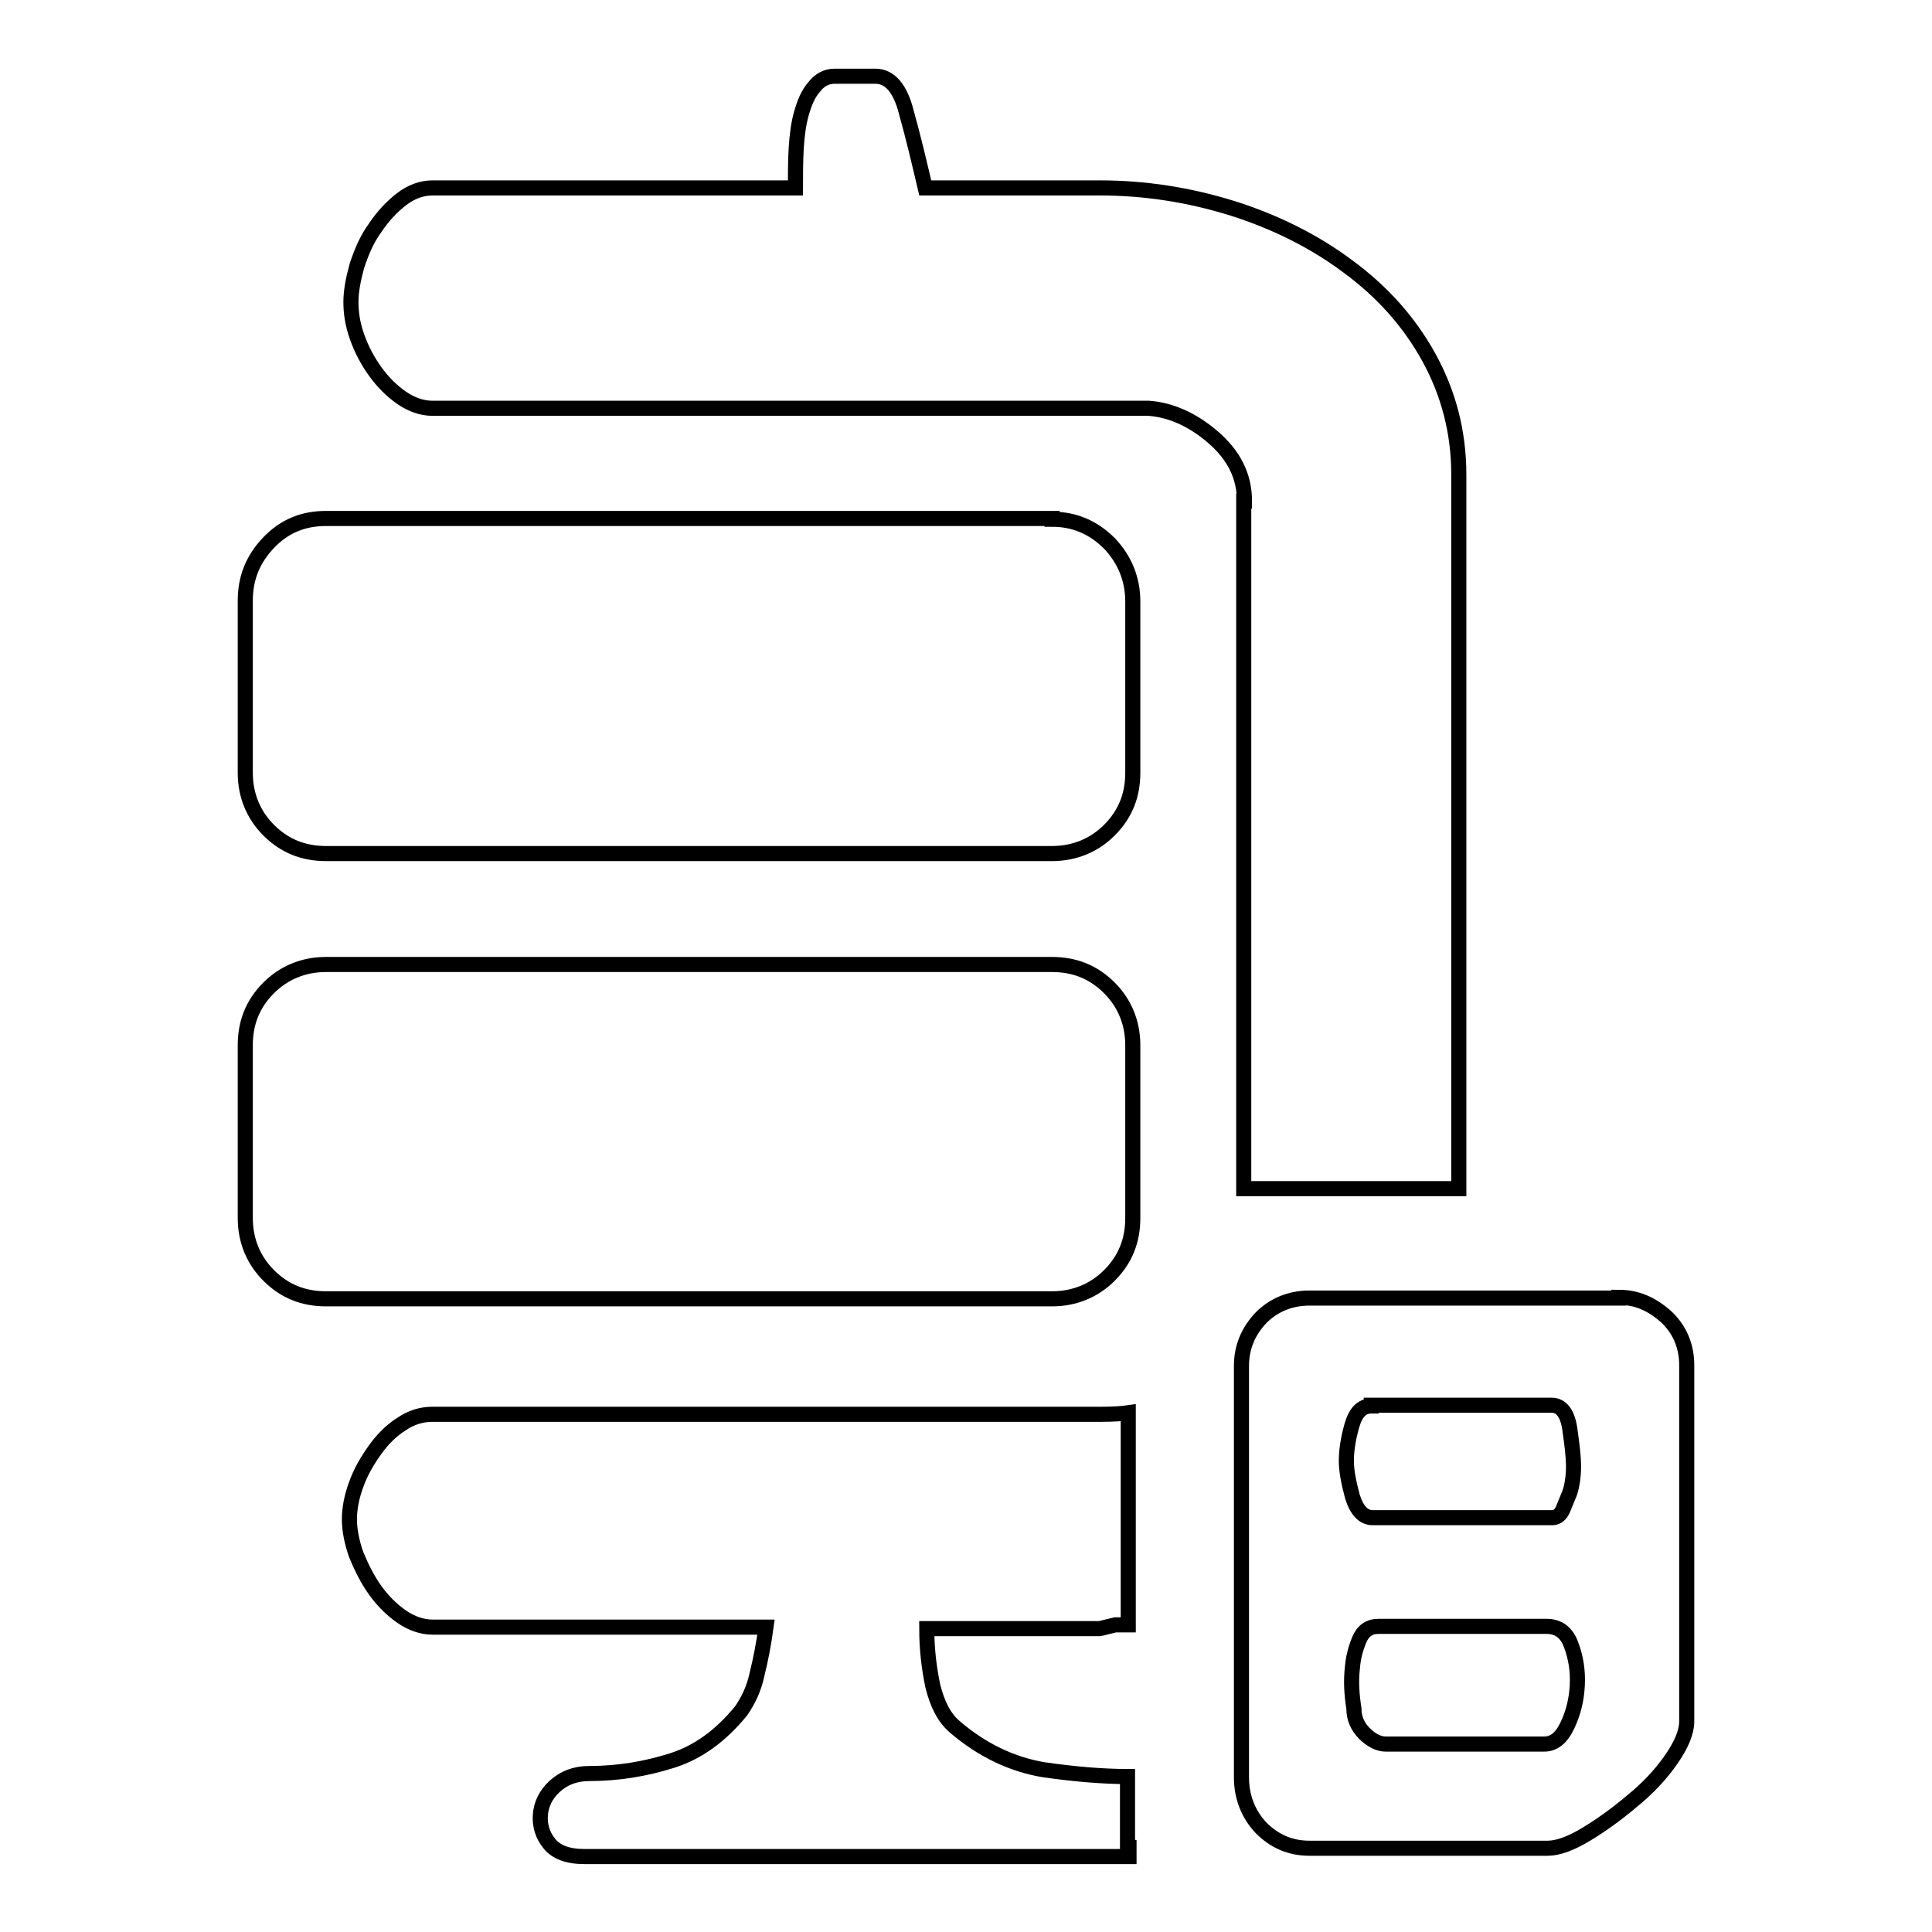 <?xml version="1.0" encoding="utf-8"?>
<!-- Svg Vector Icons : http://www.onlinewebfonts.com/icon -->
<!DOCTYPE svg PUBLIC "-//W3C//DTD SVG 1.1//EN" "http://www.w3.org/Graphics/SVG/1.1/DTD/svg11.dtd">
<svg version="1.1" xmlns="http://www.w3.org/2000/svg" xmlns:xlink="http://www.w3.org/1999/xlink" x="0px" y="0px" viewBox="0 0 256 256" enable-background="new 0 0 256 256" xml:space="preserve">
<g> <path stroke-width="2" fill-opacity="0" stroke="#000000"  d="M149.6,244.8v1.2H77.4c-2.2,0-3.7-0.6-4.6-1.7c-0.9-1.1-1.3-2.4-1.2-3.8c0.1-1.4,0.7-2.7,1.9-3.8 s2.7-1.7,4.6-1.7c3.8,0,7.4-0.6,10.9-1.7c3.5-1.1,6.5-3.3,9.2-6.6c0.9-1.3,1.7-2.9,2.1-4.8c0.5-2,0.9-4.1,1.2-6.3H57.3 c-1.4,0-2.8-0.5-4.1-1.4c-1.3-0.9-2.5-2.1-3.5-3.5c-1-1.4-1.8-3-2.5-4.7c-0.6-1.7-0.9-3.3-0.9-4.7s0.3-3,0.9-4.6 c0.6-1.7,1.5-3.2,2.5-4.6c1-1.4,2.2-2.6,3.5-3.4c1.3-0.9,2.7-1.3,4.1-1.3h88.5h0.2c1.6,0,2.8-0.1,3.5-0.2v28.1h-1.7 c-1.3,0.3-2,0.5-2.1,0.5h-22.9c0,2.7,0.3,5.2,0.8,7.6c0.6,2.4,1.5,4.2,2.9,5.4c3.6,3.1,7.6,5,11.8,5.7c4.2,0.6,7.9,0.9,11.1,0.9 V244.8L149.6,244.8z M139.4,68.8c3,0,5.5,1.1,7.6,3.2c2,2.1,3.1,4.7,3.1,7.7v22.7c0,3-1,5.5-3.1,7.6c-2,2-4.6,3.1-7.6,3.1H43.2 c-3,0-5.5-1-7.6-3.1c-2-2-3.1-4.6-3.1-7.6V79.6c0-3,1-5.5,3.1-7.7s4.6-3.2,7.6-3.2H139.4z M139.4,127.8c3,0,5.5,1,7.6,3.1 c2,2,3.1,4.6,3.1,7.6v22.9c0,3-1,5.5-3.1,7.6c-2,2-4.6,3.1-7.6,3.1H43.2c-3,0-5.5-1-7.6-3.1c-2-2-3.1-4.6-3.1-7.6v-22.9 c0-3,1-5.5,3.1-7.6c2-2,4.6-3.1,7.6-3.1H139.4z M164.9,66.4c0-3.3-1.4-6.1-4.2-8.5c-2.8-2.4-5.7-3.6-8.5-3.8H57.3 c-1.4,0-2.8-0.5-4.1-1.4s-2.5-2.1-3.5-3.5c-1-1.4-1.8-2.9-2.4-4.6c-0.6-1.7-0.8-3.2-0.8-4.6c0-1.4,0.3-3,0.8-4.8 c0.6-1.8,1.3-3.5,2.4-5c1-1.5,2.2-2.8,3.5-3.8c1.3-1,2.7-1.5,4.1-1.5h48.1c0-1.7,0-3.5,0.1-5.2c0.1-1.7,0.3-3.3,0.7-4.7 c0.4-1.4,0.9-2.6,1.7-3.5c0.7-0.9,1.6-1.4,2.7-1.4h5.4c1.9,0,3.3,1.6,4.1,4.8c0.9,3.2,1.7,6.6,2.5,10h23.1c6,0,11.8,0.9,17.6,2.7 c5.7,1.8,10.9,4.4,15.3,7.7c4.5,3.3,8.1,7.3,10.7,12s4,9.9,4,15.6v1.4v93.2h-26.4h-2.1V66.4z M214.5,171.9c2.4,0,4.4,0.9,6.3,2.6 c1.8,1.7,2.7,3.9,2.7,6.4v47.2c0,1.4-0.7,3.1-2.1,5.1c-1.4,2-3.1,3.8-5.2,5.5c-2,1.7-4.1,3.2-6.1,4.4c-2,1.2-3.7,1.8-5,1.8h-31.6 c-2.5,0-4.6-0.9-6.4-2.7c-1.7-1.8-2.6-4.1-2.6-6.7v-54.5c0-2.5,0.9-4.6,2.6-6.4c1.7-1.7,3.9-2.6,6.4-2.6H214.5L214.5,171.9z  M181.7,186.3c-1.3,0-2.1,0.9-2.6,2.7s-0.7,3.3-0.7,4.6c0,1.3,0.3,2.8,0.8,4.7c0.6,1.9,1.5,2.8,2.7,2.8h23.8c0.6,0,1.1-0.4,1.4-1.1 c0.3-0.7,0.6-1.5,0.9-2.2c0.3-0.9,0.5-2.1,0.5-3.5c0-1.3-0.2-2.9-0.5-5c-0.3-2-1.1-3.1-2.4-3.1H181.7z M204.6,231.1 c1.3,0,2.3-0.8,3.1-2.5c0.8-1.7,1.2-3.4,1.3-5.3c0.1-1.9-0.2-3.7-0.8-5.3c-0.6-1.7-1.7-2.5-3.3-2.5h-22.2c-1.3,0-2.1,0.6-2.6,1.8 s-0.8,2.4-0.9,3.7c-0.2,1.7-0.1,3.5,0.2,5.4c0,1.3,0.5,2.4,1.4,3.3c0.9,0.9,1.9,1.4,2.8,1.4H204.6L204.6,231.1z"/></g>
</svg>
